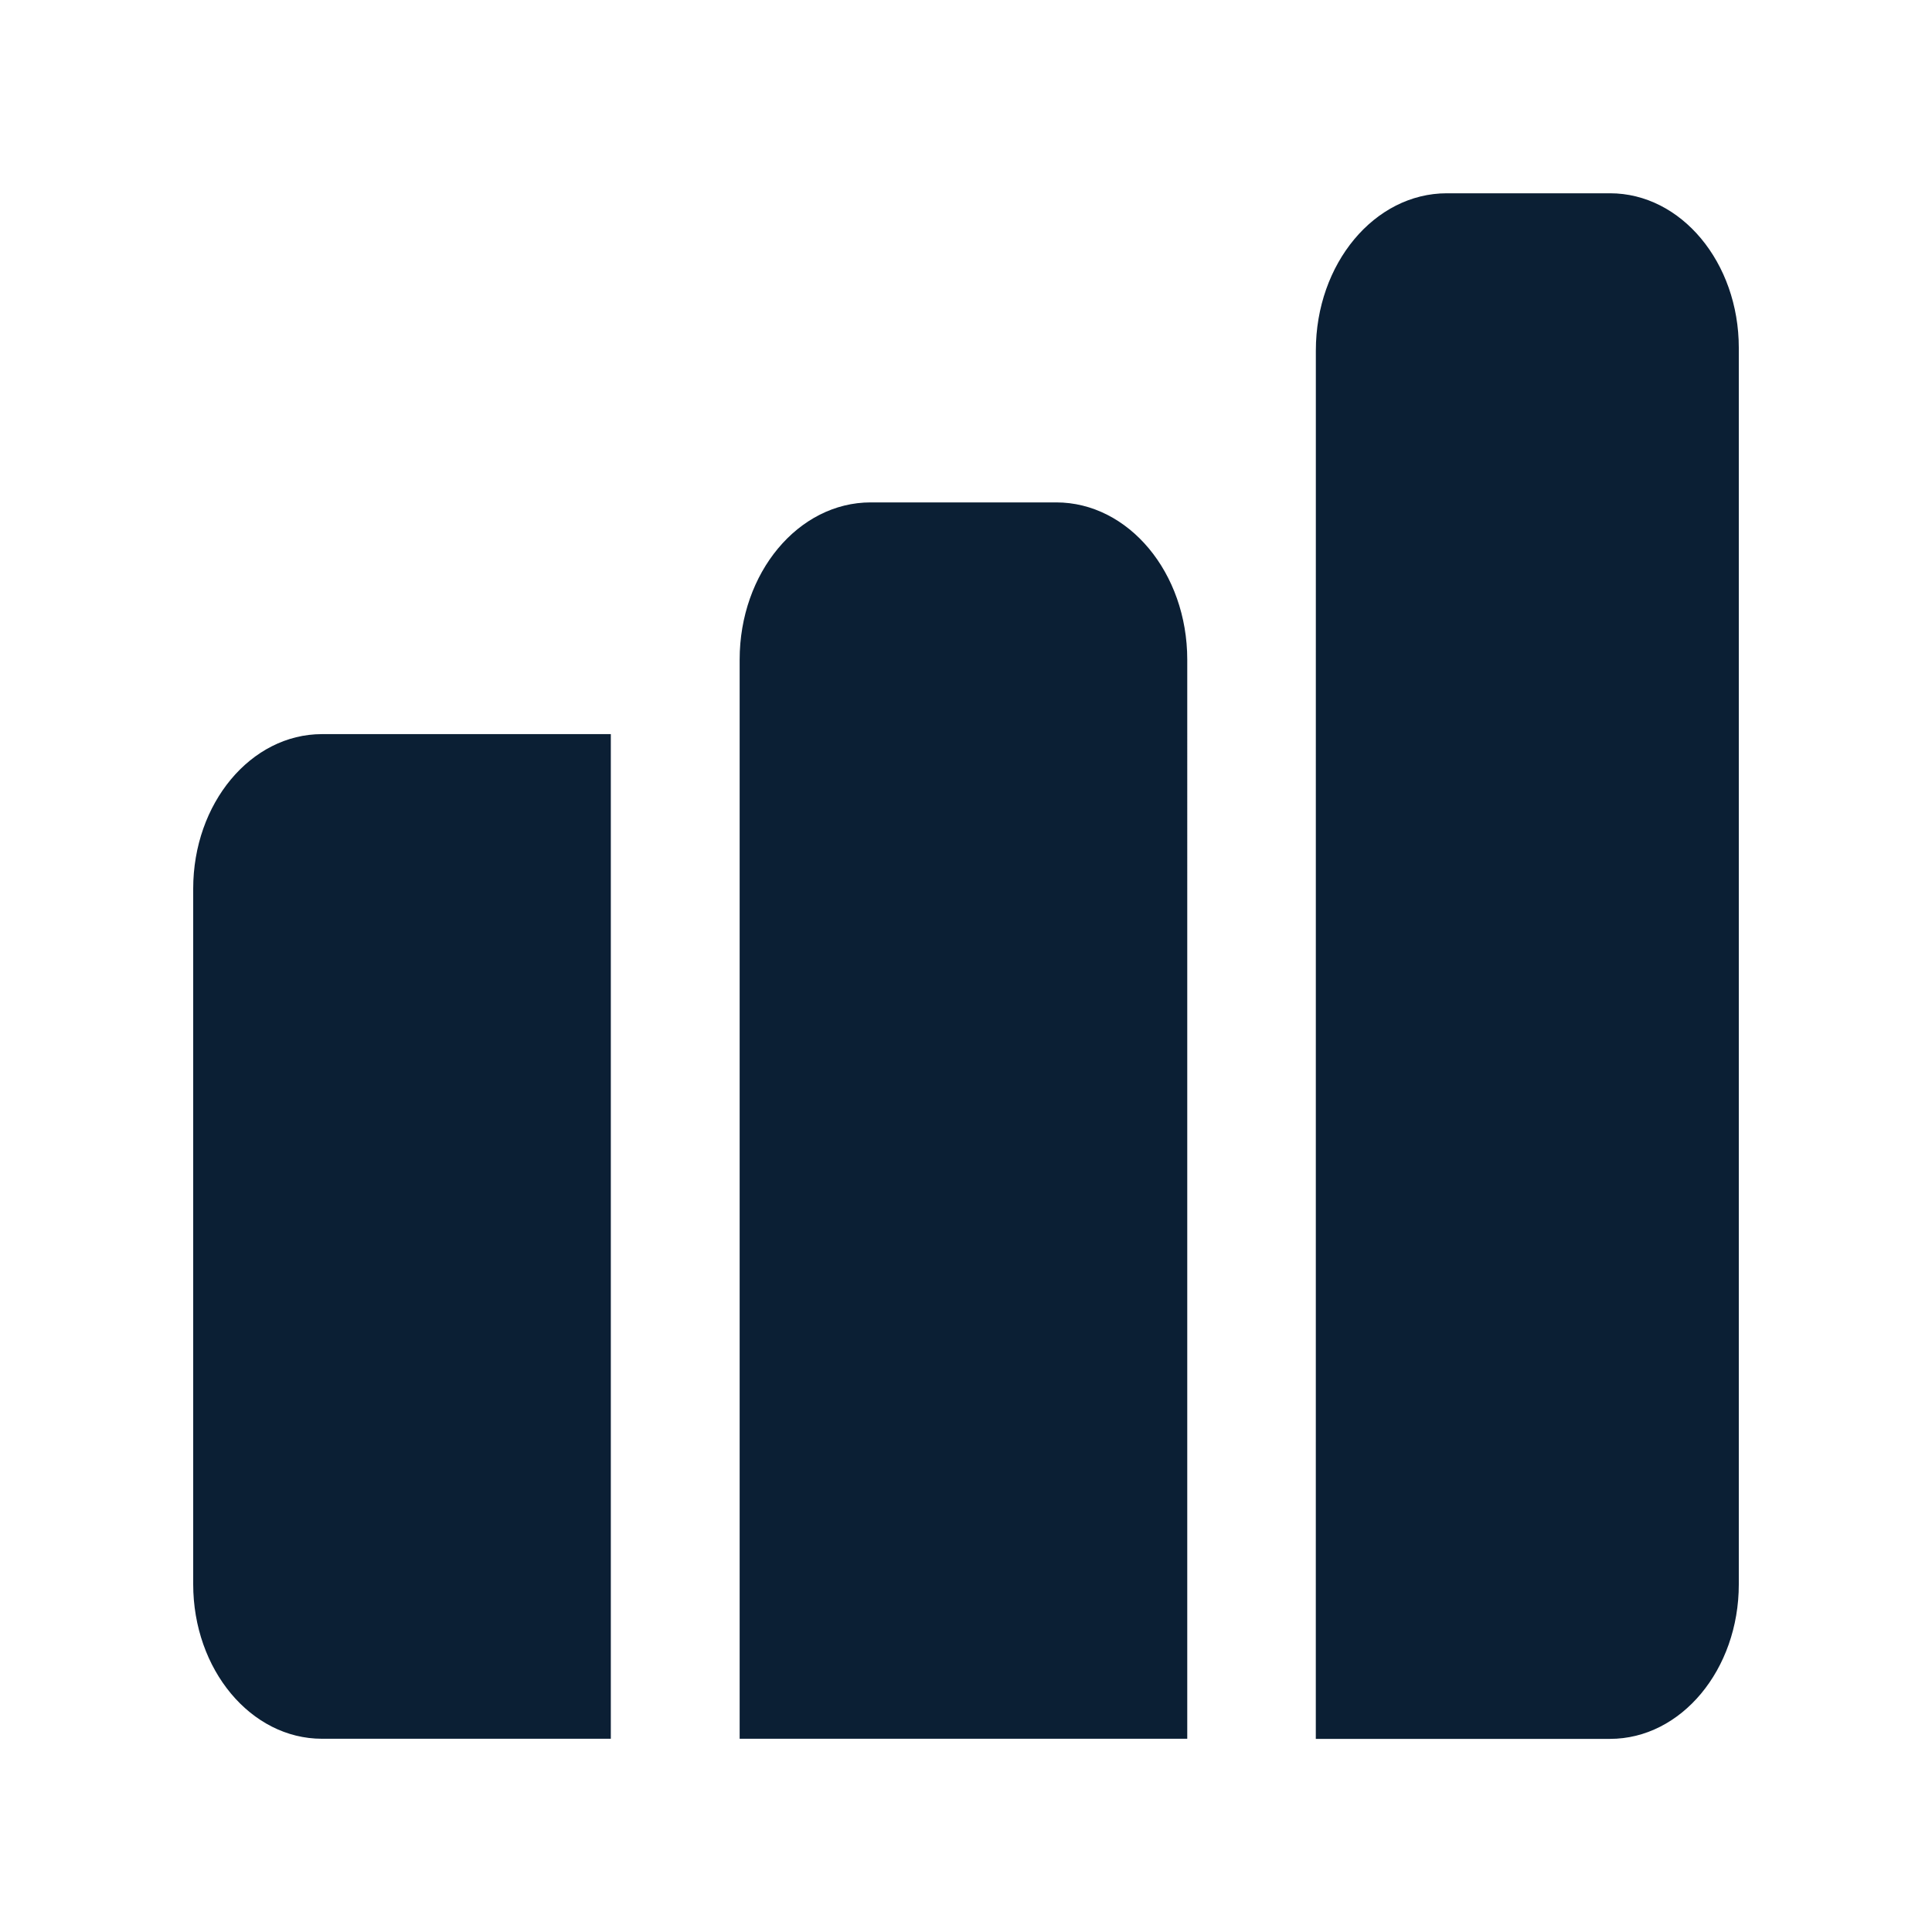 <?xml version="1.0" encoding="utf-8"?>
<svg xmlns="http://www.w3.org/2000/svg" width="50" height="50" viewBox="0 0 50 50">
  <g id="Group_20061" data-name="Group 20061" transform="translate(-1122 -921)">
    <rect id="Rectangle_8884" data-name="Rectangle 8884" width="50" height="50" transform="translate(1122 921)" fill="none"/>
    <g id="Group_20027" data-name="Group 20027" transform="translate(1123 912.572)">
      <path id="Path_48841" data-name="Path 48841" d="M14.808,53.427H7.333c-1.841,0-3.333-1.791-3.333-4v-18c0-2.209,1.492-4,3.333-4h7.475ZM18.142,25.5c0-2.248,1.518-4.07,3.392-4.07h4.8c1.873,0,3.392,1.822,3.392,4.07V53.427H18.142Zm14.912-8c0-2.248,1.518-4.07,3.39-4.07h4.223c1.841,0,3.333,1.791,3.333,4v32c0,2.209-1.492,4-3.333,4H33.053Z" fill="#0b1f34" fill-rule="evenodd"/>
    </g>
  </g>
</svg>
